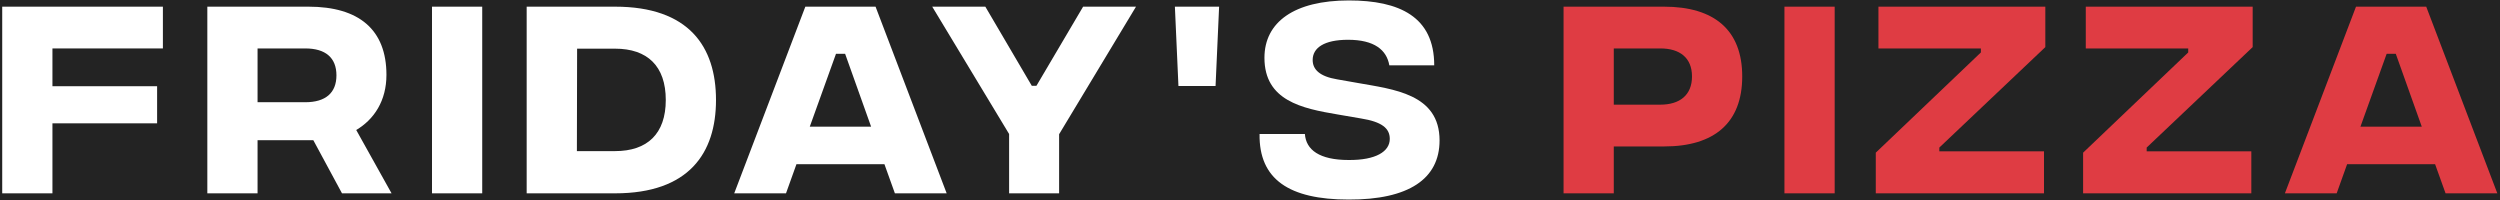 <?xml version="1.0" encoding="UTF-8"?> <svg xmlns="http://www.w3.org/2000/svg" xmlns:xlink="http://www.w3.org/1999/xlink" width="750px" height="60px" viewBox="0 0 750 60" version="1.1"><title>Artboard</title><g id="Artboard" stroke="none" stroke-width="1" fill="none" fill-rule="evenodd"><rect fill="#232323" x="0" y="0" width="750" height="60"></rect><polygon id="Path" fill="#FFFFFF" fill-rule="nonzero" points="0.667 58 15.733 58 15.733 37 47.133 37 47.133 25.867 15.733 25.867 15.733 14.533 48.867 14.533 48.867 2 0.667 2"></polygon><path d="M117.467,58 L106.867,39 C112.267,35.8 115.933,30.2 115.933,22.467 C115.933,8.867 107.667,2 92.533,2 L62.2,2 L62.2,58 L77.267,58 L77.267,42.067 L94,42.067 L102.6,58 L117.467,58 Z M77.267,14.533 L91.6,14.533 C97.667,14.533 100.933,17.333 100.933,22.6 C100.933,27.867 97.667,30.667 91.6,30.667 L77.267,30.667 L77.267,14.533 Z" id="Shape" fill="#FFFFFF" fill-rule="nonzero"></path><polygon id="Path" fill="#FFFFFF" fill-rule="nonzero" points="129.6 58 144.667 58 144.667 2 129.6 2"></polygon><path d="M184.533,2 L158,2 L158,58 L184.533,58 C206.667,58 214.8,45.933 214.8,30 C214.8,14 206.667,2 184.533,2 Z M184.533,45.333 L173.067,45.333 L173.133,14.6 L184.533,14.6 C194.2,14.6 199.733,19.8 199.733,30 C199.733,40.133 194.2,45.333 184.533,45.333 Z" id="Shape" fill="#FFFFFF" fill-rule="nonzero"></path><path d="M268.467,58 L284,58 L262.667,2 L241.6,2 L220.267,58 L235.8,58 L238.933,49.267 L265.333,49.267 L268.467,58 Z M242.933,38 L250.8,16.133 L253.533,16.133 L261.333,38 L242.933,38 Z" id="Shape" fill="#FFFFFF" fill-rule="nonzero"></path><polygon id="Path" fill="#FFFFFF" fill-rule="nonzero" points="340.8 2 324.933 2 310.933 25.733 309.533 25.733 295.6 2 279.667 2 302.733 40.2 302.733 58 317.733 58 317.733 40.267"></polygon><polygon id="Path" fill="#FFFFFF" fill-rule="nonzero" points="353.533 25.8 364.667 25.8 365.733 2 352.467 2"></polygon><path d="M404.6,59.867 C422.6,59.933 431.867,53.667 431.867,42.133 C431.867,28.133 418,26.8 407.2,24.867 L401.133,23.8 C395.933,22.933 393.8,20.867 393.8,18 C393.8,14.333 397.267,11.933 404.4,11.933 C412.333,11.933 416,15 416.8,19.6 L430.267,19.6 C430.267,5 419.8,0.133 404.667,0.133 C388.333,0.133 379.333,6.6 379.333,17.333 C379.333,30.2 390.6,32.533 401.267,34.333 L408.267,35.533 C414.533,36.533 416.933,38.467 416.933,41.667 C416.933,45.467 412.733,48.067 404.6,48 C395.8,48 391.8,44.933 391.467,40.2 L377.867,40.2 C377.667,53.8 386.733,59.867 404.6,59.867 Z" id="Path" fill="#FFFFFF" fill-rule="nonzero"></path><path d="M469.067,58 L484.133,58 L484.133,43.933 L499.267,43.933 C514.267,43.933 522.667,36.867 522.667,22.933 C522.667,9 514.267,2 499.2,2 L469.067,2 L469.067,58 Z M484.133,31.4 L484.133,14.533 L498.133,14.533 C503.933,14.533 507.6,17.333 507.6,22.933 C507.6,28.533 503.933,31.4 498.067,31.4 L484.133,31.4 Z" id="Shape" fill="#DF3C43" fill-rule="nonzero"></path><polygon id="Path" fill="#DF3C43" fill-rule="nonzero" points="535.333 58 550.4 58 550.4 2 535.333 2"></polygon><polygon id="Path" fill="#DF3C43" fill-rule="nonzero" points="562.733 58 613.2 58 613.2 45.4 581.8 45.4 581.8 44.267 613.6 14.133 613.6 2 563.533 2 563.533 14.533 594.267 14.533 594.267 15.733 562.733 45.8"></polygon><polygon id="Path" fill="#DF3C43" fill-rule="nonzero" points="624.933 58 675.4 58 675.4 45.4 644 45.4 644 44.267 675.8 14.133 675.8 2 625.733 2 625.733 14.533 656.467 14.533 656.467 15.733 624.933 45.8"></polygon><path d="M733.667,58 L749.2,58 L727.867,2 L706.8,2 L685.467,58 L701,58 L704.133,49.267 L730.533,49.267 L733.667,58 Z M708.133,38 L716,16.133 L718.733,16.133 L726.533,38 L708.133,38 Z" id="Shape" fill="#DF3C43" fill-rule="nonzero"></path></g></svg> 